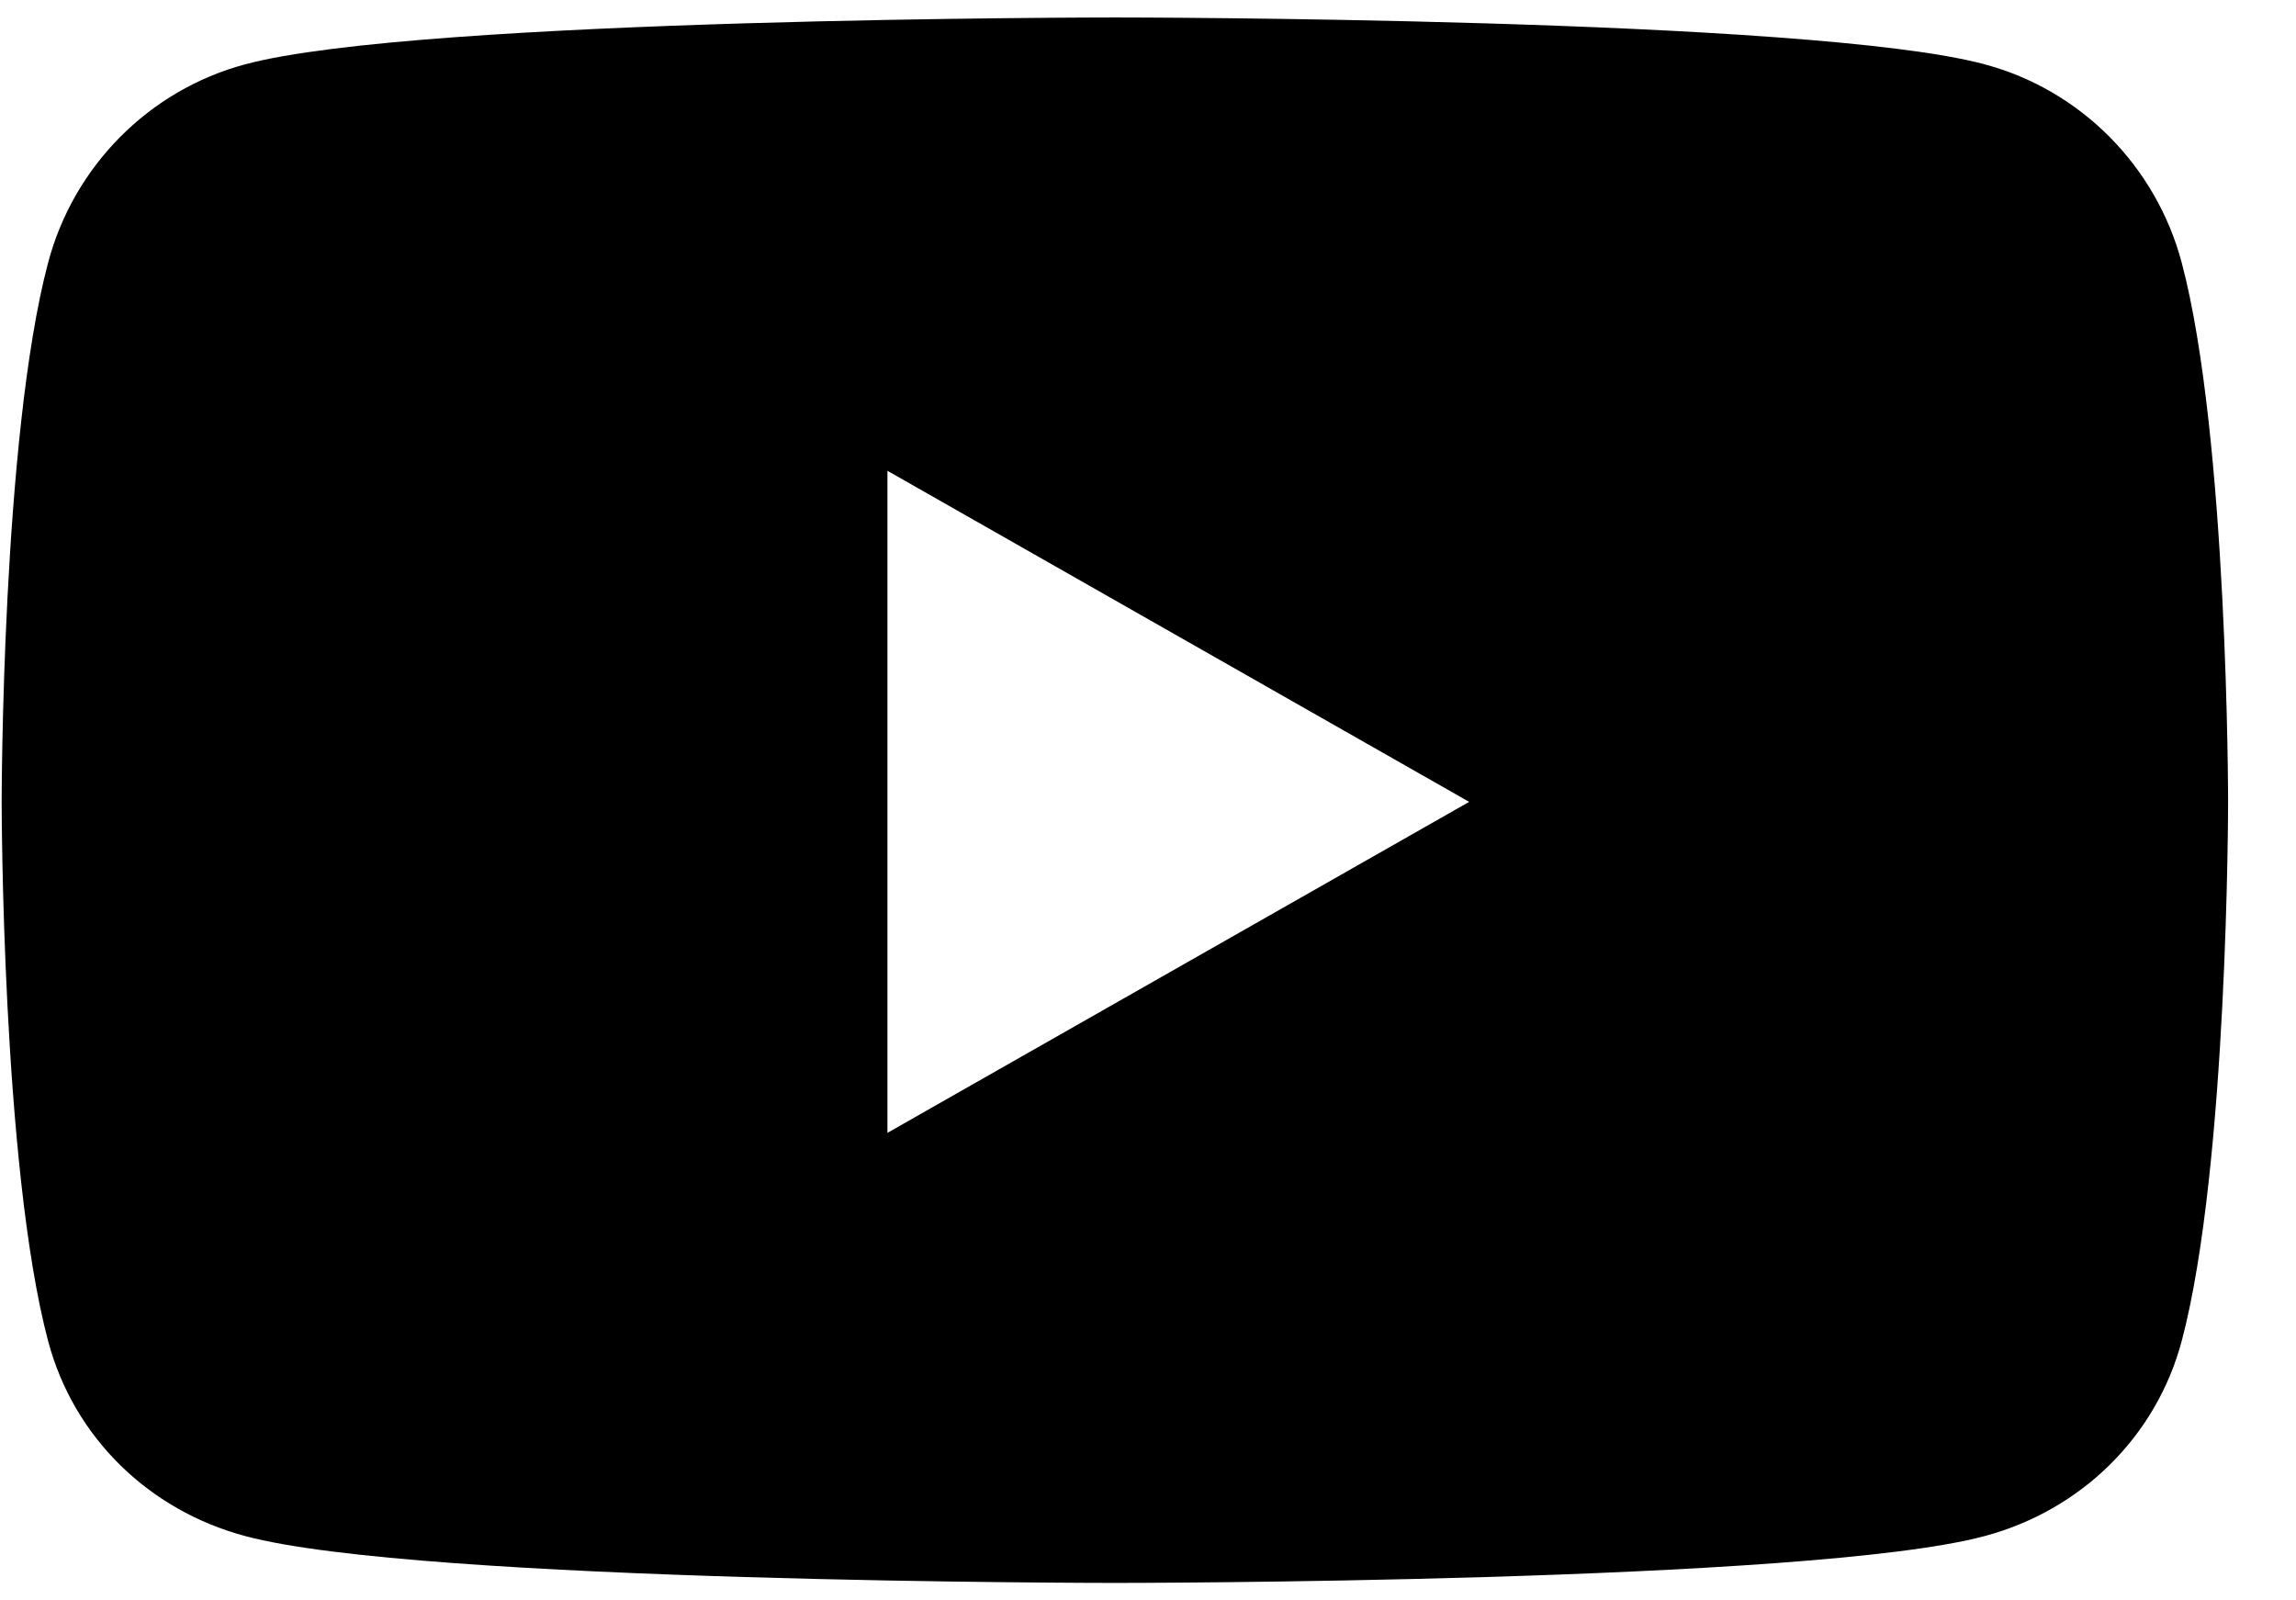 <svg width="33" height="23" viewBox="0 0 33 23" fill="none" xmlns="http://www.w3.org/2000/svg">
<path d="M31.357 3.773C30.987 2.384 29.904 1.294 28.527 0.925C26.031 0.251 16.024 0.251 16.024 0.251C16.024 0.251 6.018 0.251 3.522 0.925C2.145 1.294 1.061 2.384 0.692 3.773C0.024 6.286 0.024 11.524 0.024 11.524C0.024 11.524 0.024 16.761 0.692 19.274C1.061 20.663 2.145 21.706 3.522 22.075C6.018 22.749 16.024 22.749 16.024 22.749C16.024 22.749 26.031 22.749 28.527 22.075C29.904 21.706 30.987 20.657 31.357 19.274C32.024 16.761 32.024 11.524 32.024 11.524C32.024 11.524 32.024 6.286 31.357 3.773ZM12.755 16.281V6.766L21.116 11.524L12.755 16.281Z" fill="black"/>
</svg>
